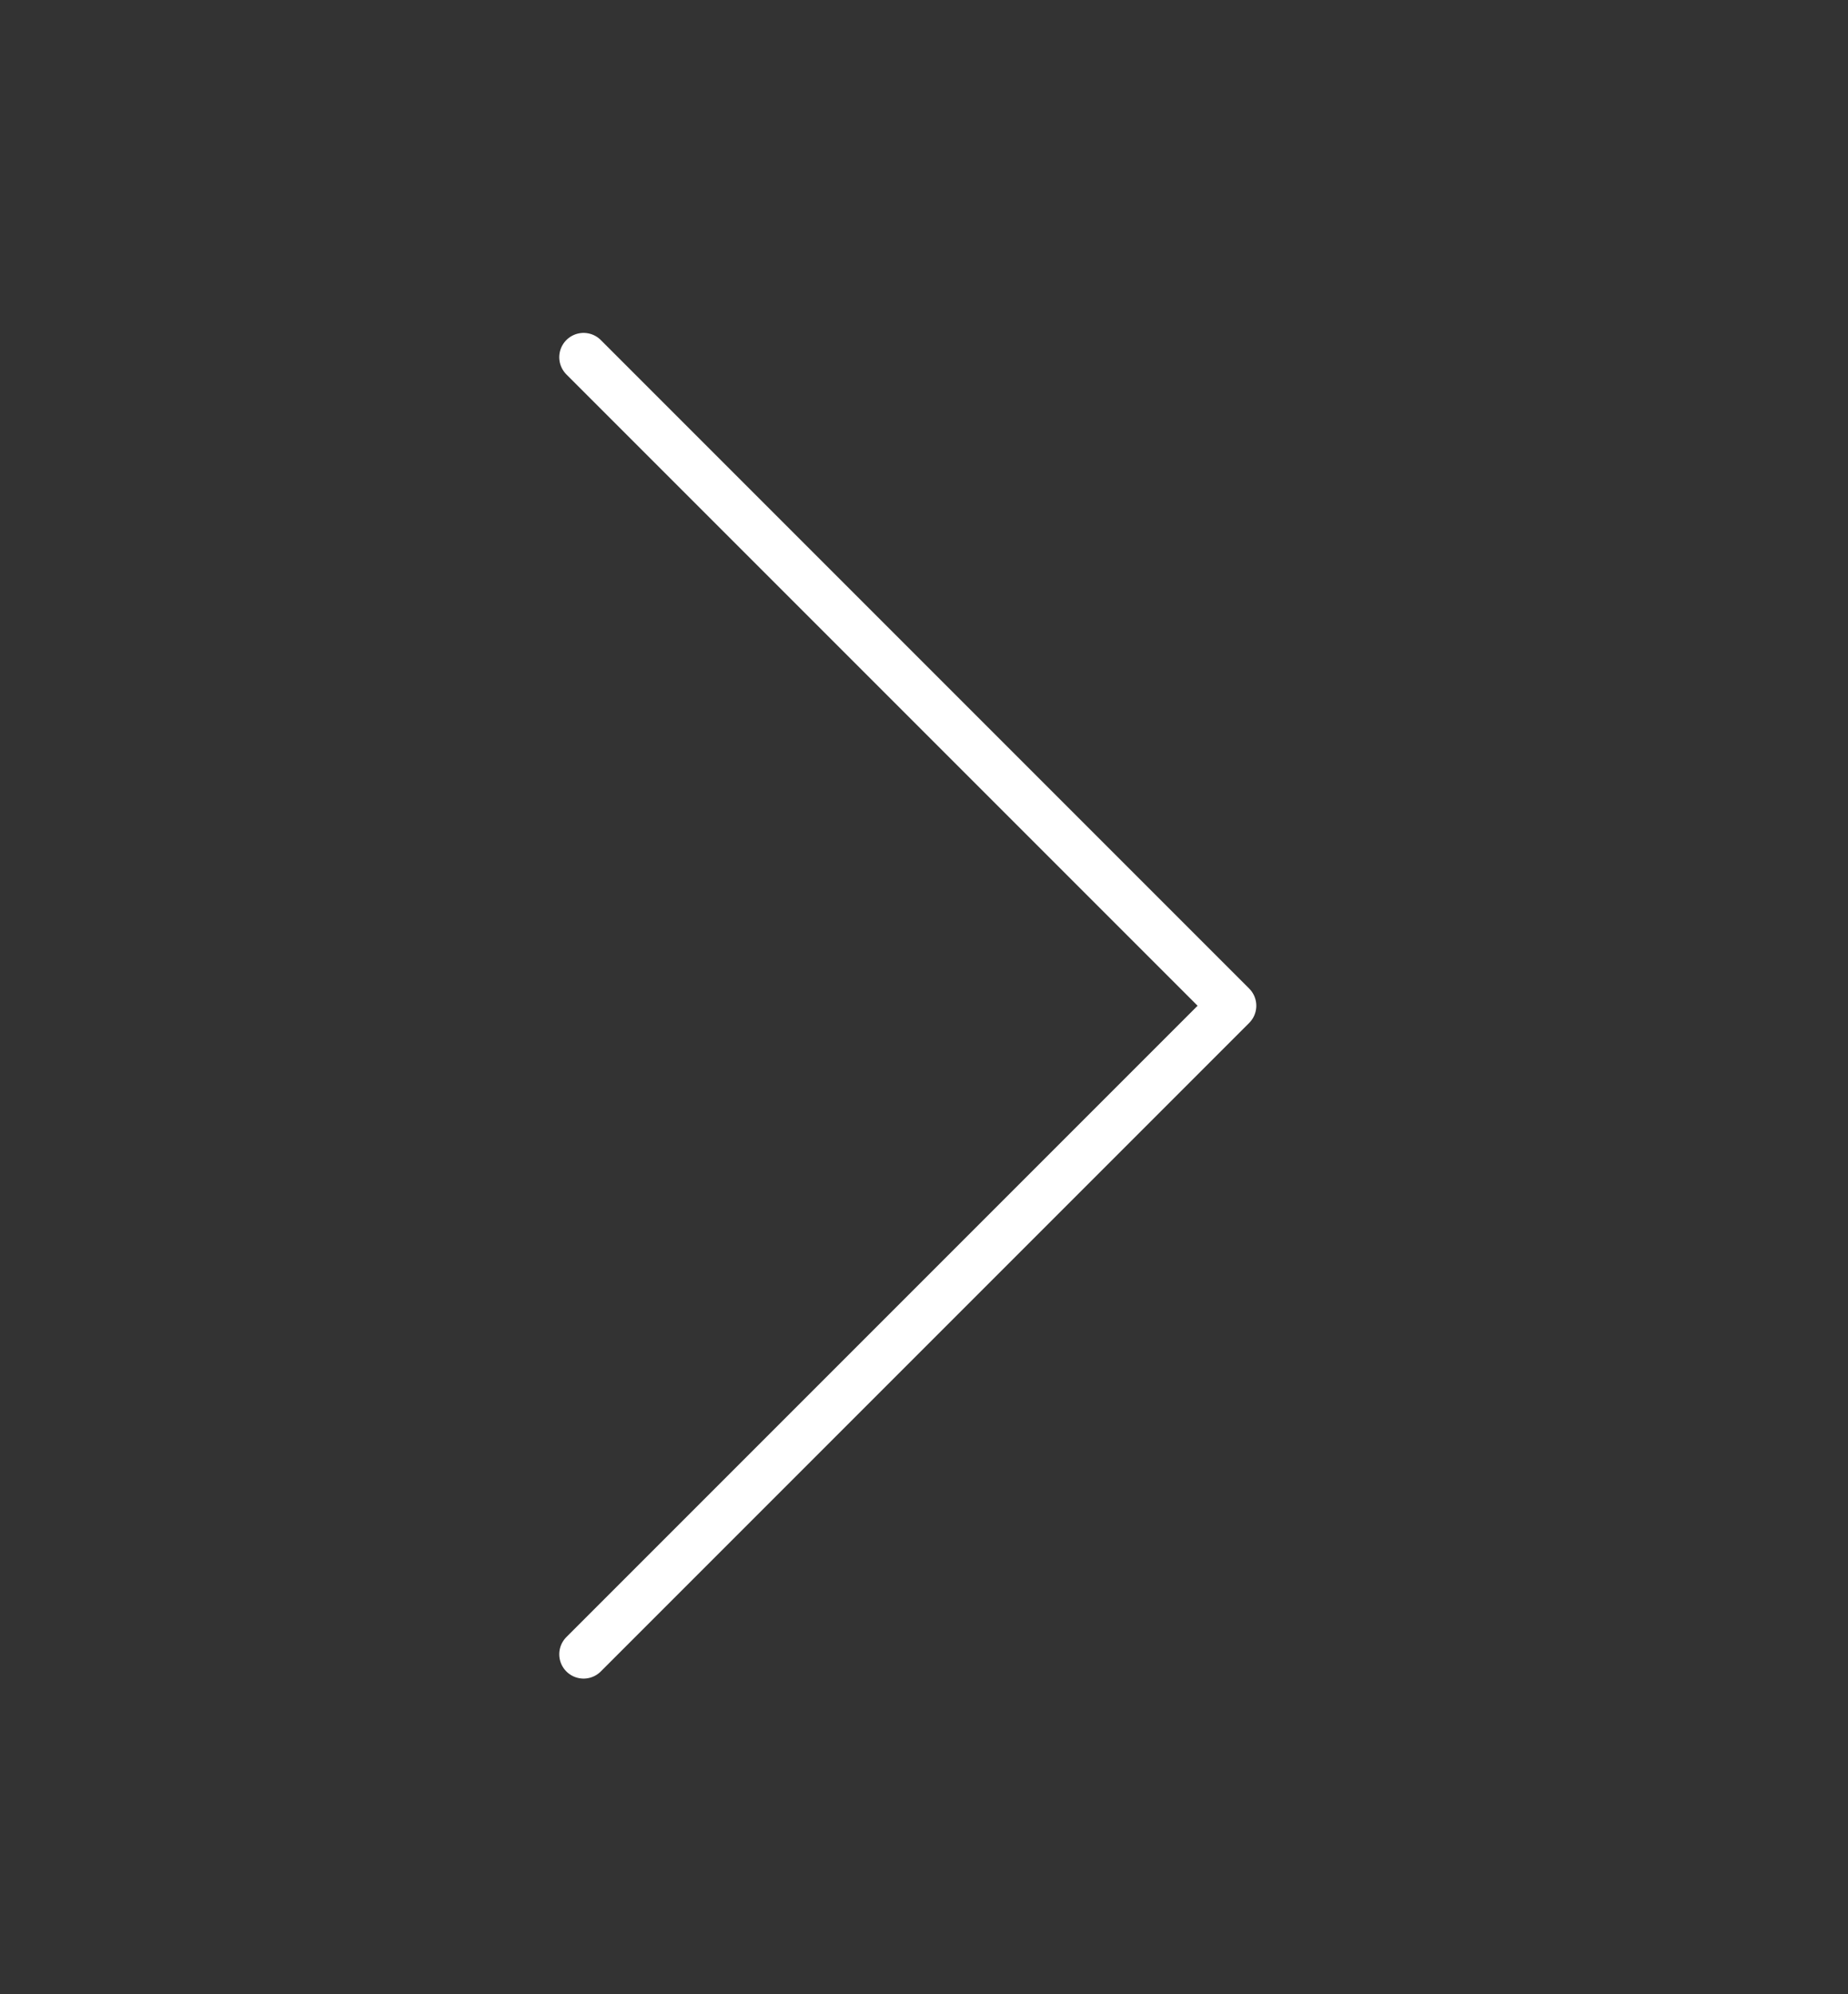 <svg width="38" height="41" viewBox="0 0 38 41" fill="none" xmlns="http://www.w3.org/2000/svg">
<rect x="0" y="0" width="38" height="41" fill="#333333" stroke="none"/>
<path d="M12 7.344L25.333 20.677L12 34.01" stroke="white" stroke-linecap="round" stroke-linejoin="round"/>
</svg>

